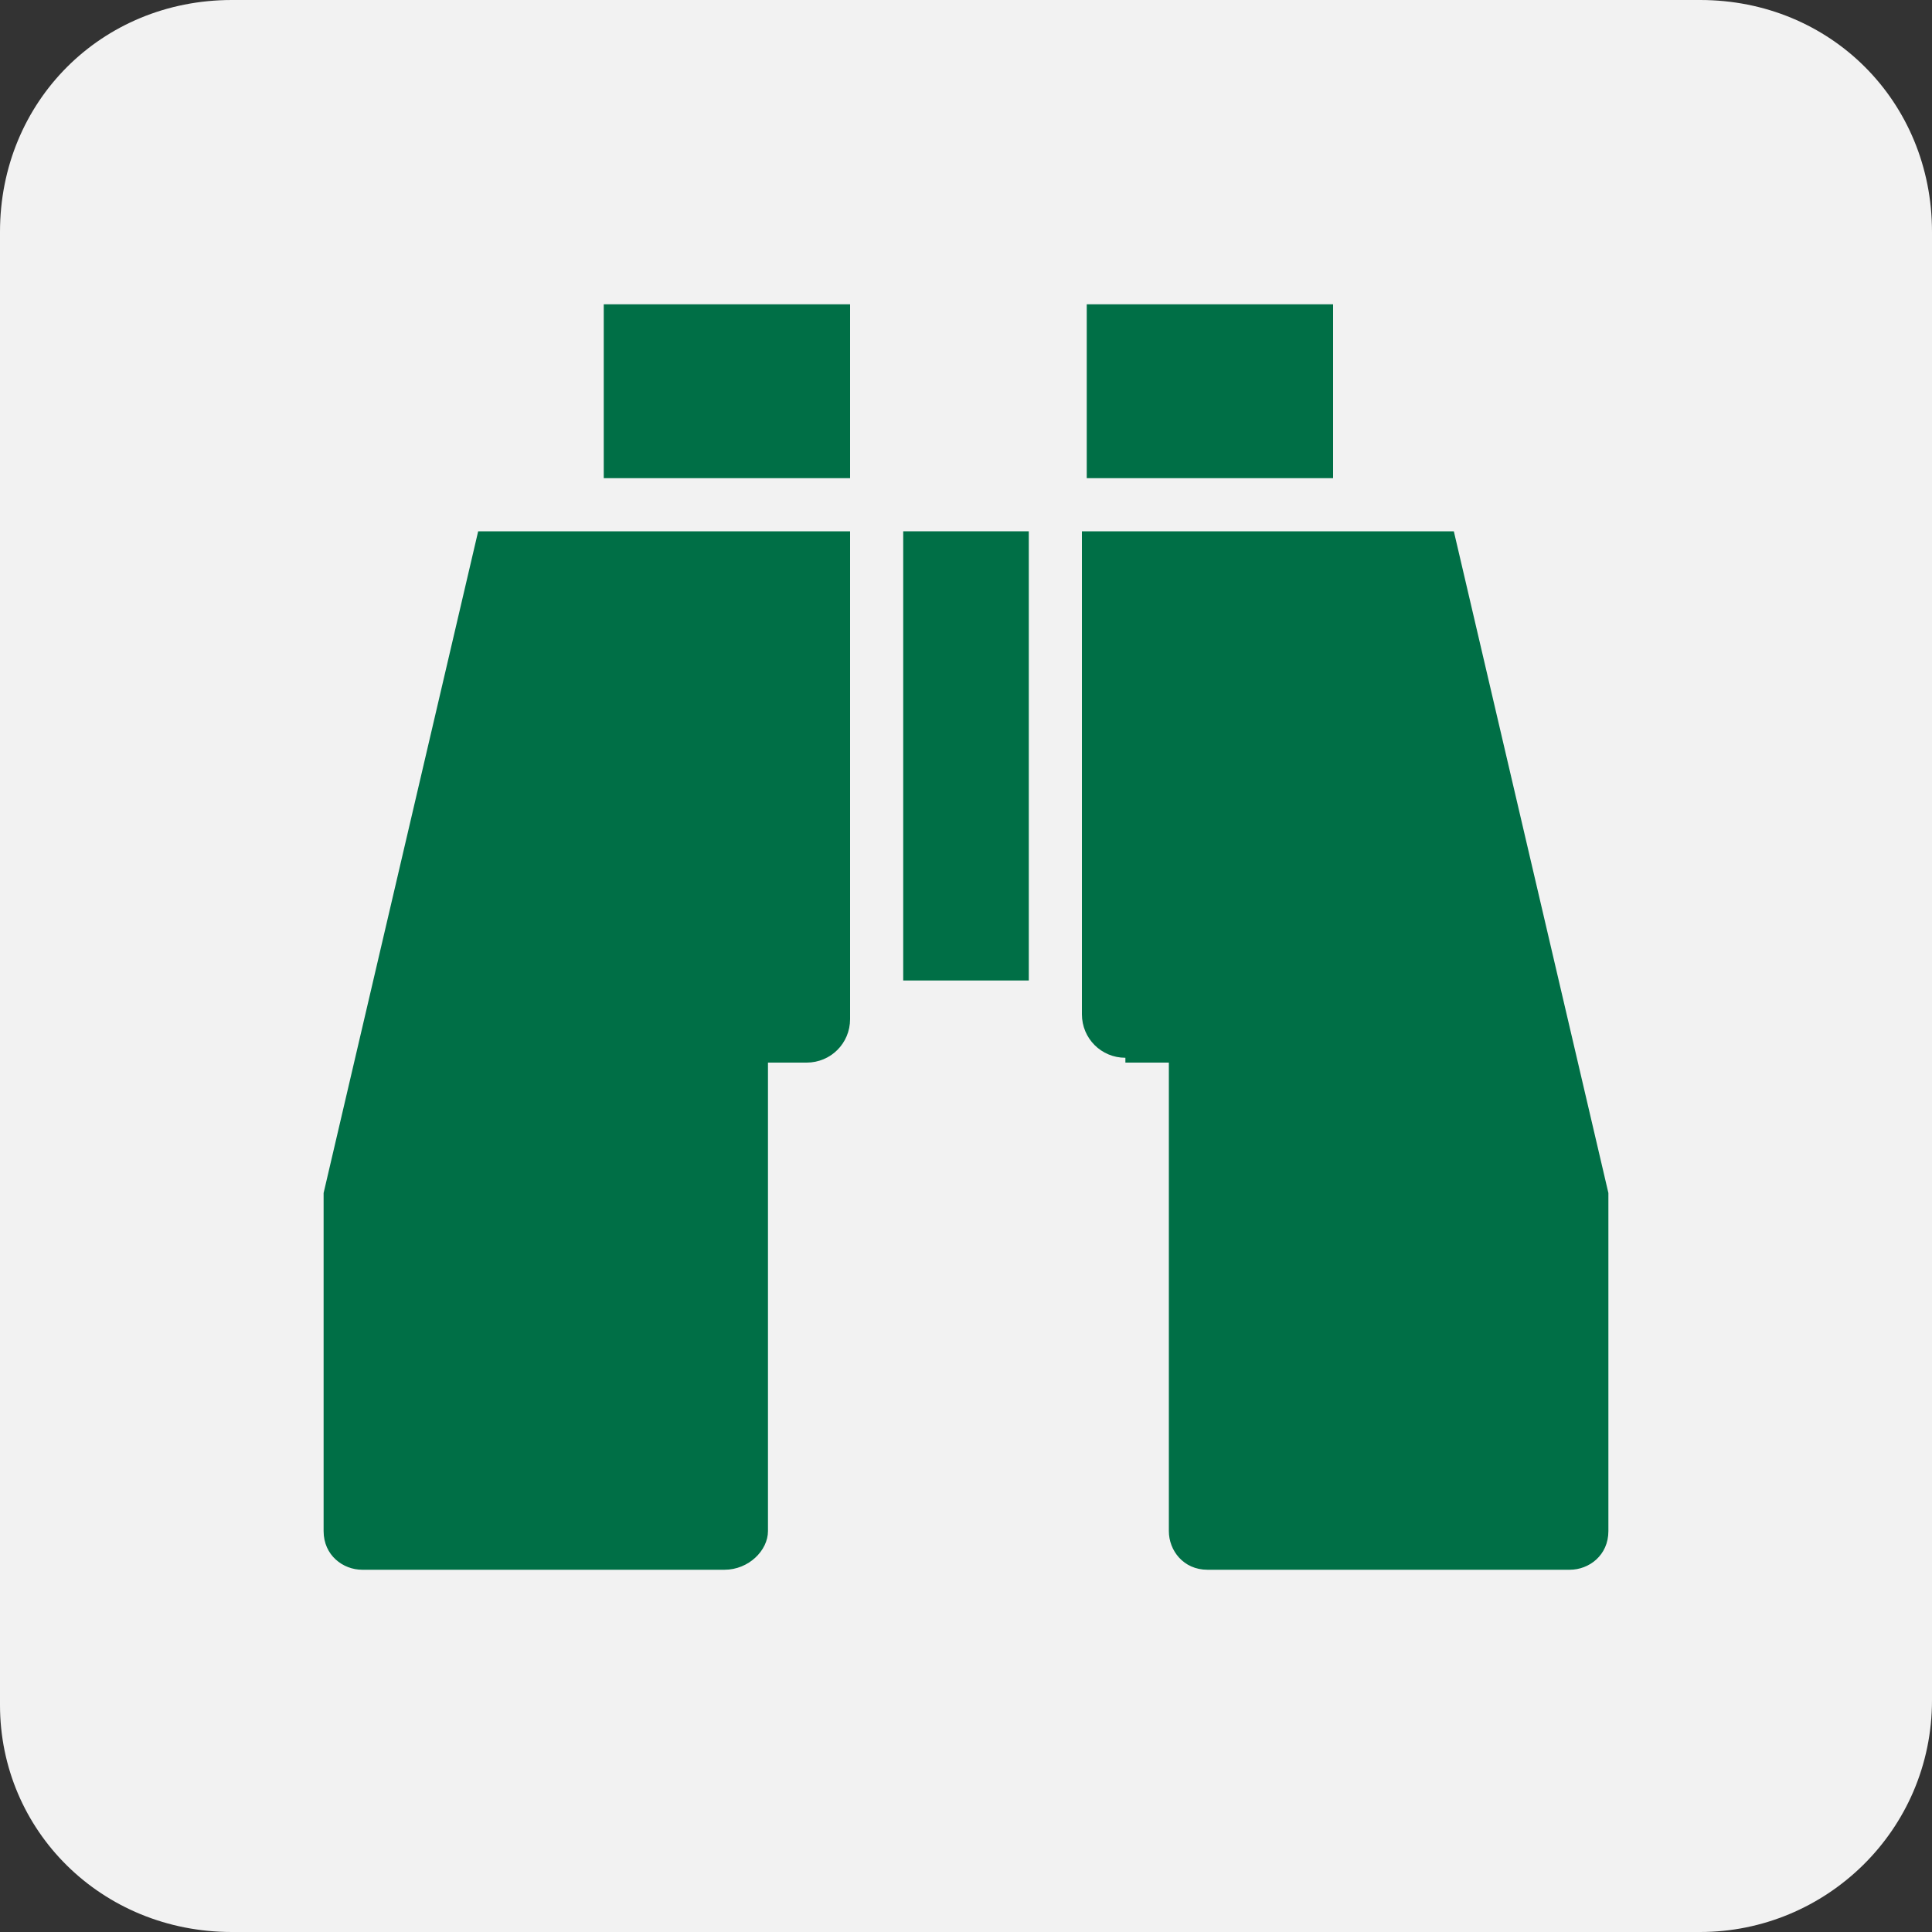 <?xml version="1.0" encoding="utf-8"?>
<!DOCTYPE svg PUBLIC "-//W3C//DTD SVG 1.1//EN" "http://www.w3.org/Graphics/SVG/1.1/DTD/svg11.dtd">
<svg version="1.1" id="Layer_1" xmlns="http://www.w3.org/2000/svg" xmlns:xlink="http://www.w3.org/1999/xlink" x="0px" y="0px" width="40px" height="40px" viewBox="0 0 40 40" enable-background="new 0 0 40 40" xml:space="preserve">
<rect x="0" y="0" width="40" height="40" fill="#333333" stroke="none"/>
<g>
<path fill="#f2f2f2" d="M35.2,40c2.6,0,4.8-2.1,4.8-4.8V4.8C40,2.1,37.9,0,35.2,0H4.8C2.1,0,0,2.1,0,4.8v30.5C0,37.9,2.1,40,4.8,40 H35.2z"/>
<rect x="12.5" y="6.3" width="5.1" height="3.6" fill="#006f46" />
<path fill="#006f46" d="M23.3,21.9c-0.5,0-0.9-0.4-0.9-0.9V11h7.7l3.2,13.7l0,0.9v6.1c0,0.5-0.4,0.8-0.8,0.8h-7.5 c-0.5,0-0.8-0.4-0.8-0.8v-9.7H23.3"/>
<path fill="#006f46" d="M16.7,22c0.5,0,0.9-0.4,0.9-0.9V11H9.9L6.7,24.7l0,0.9v6.1c0,0.5,0.4,0.8,0.8,0.8H15c0.5,0,0.9-0.4,0.9-0.8 V22H16.7"/>
<rect x="18.7" y="11" width="2.6" height="9.3" fill="#006f46" />
<rect x="22.5" y="6.3" width="5.1" height="3.6" fill="#006f46" />
</g>
</svg>
